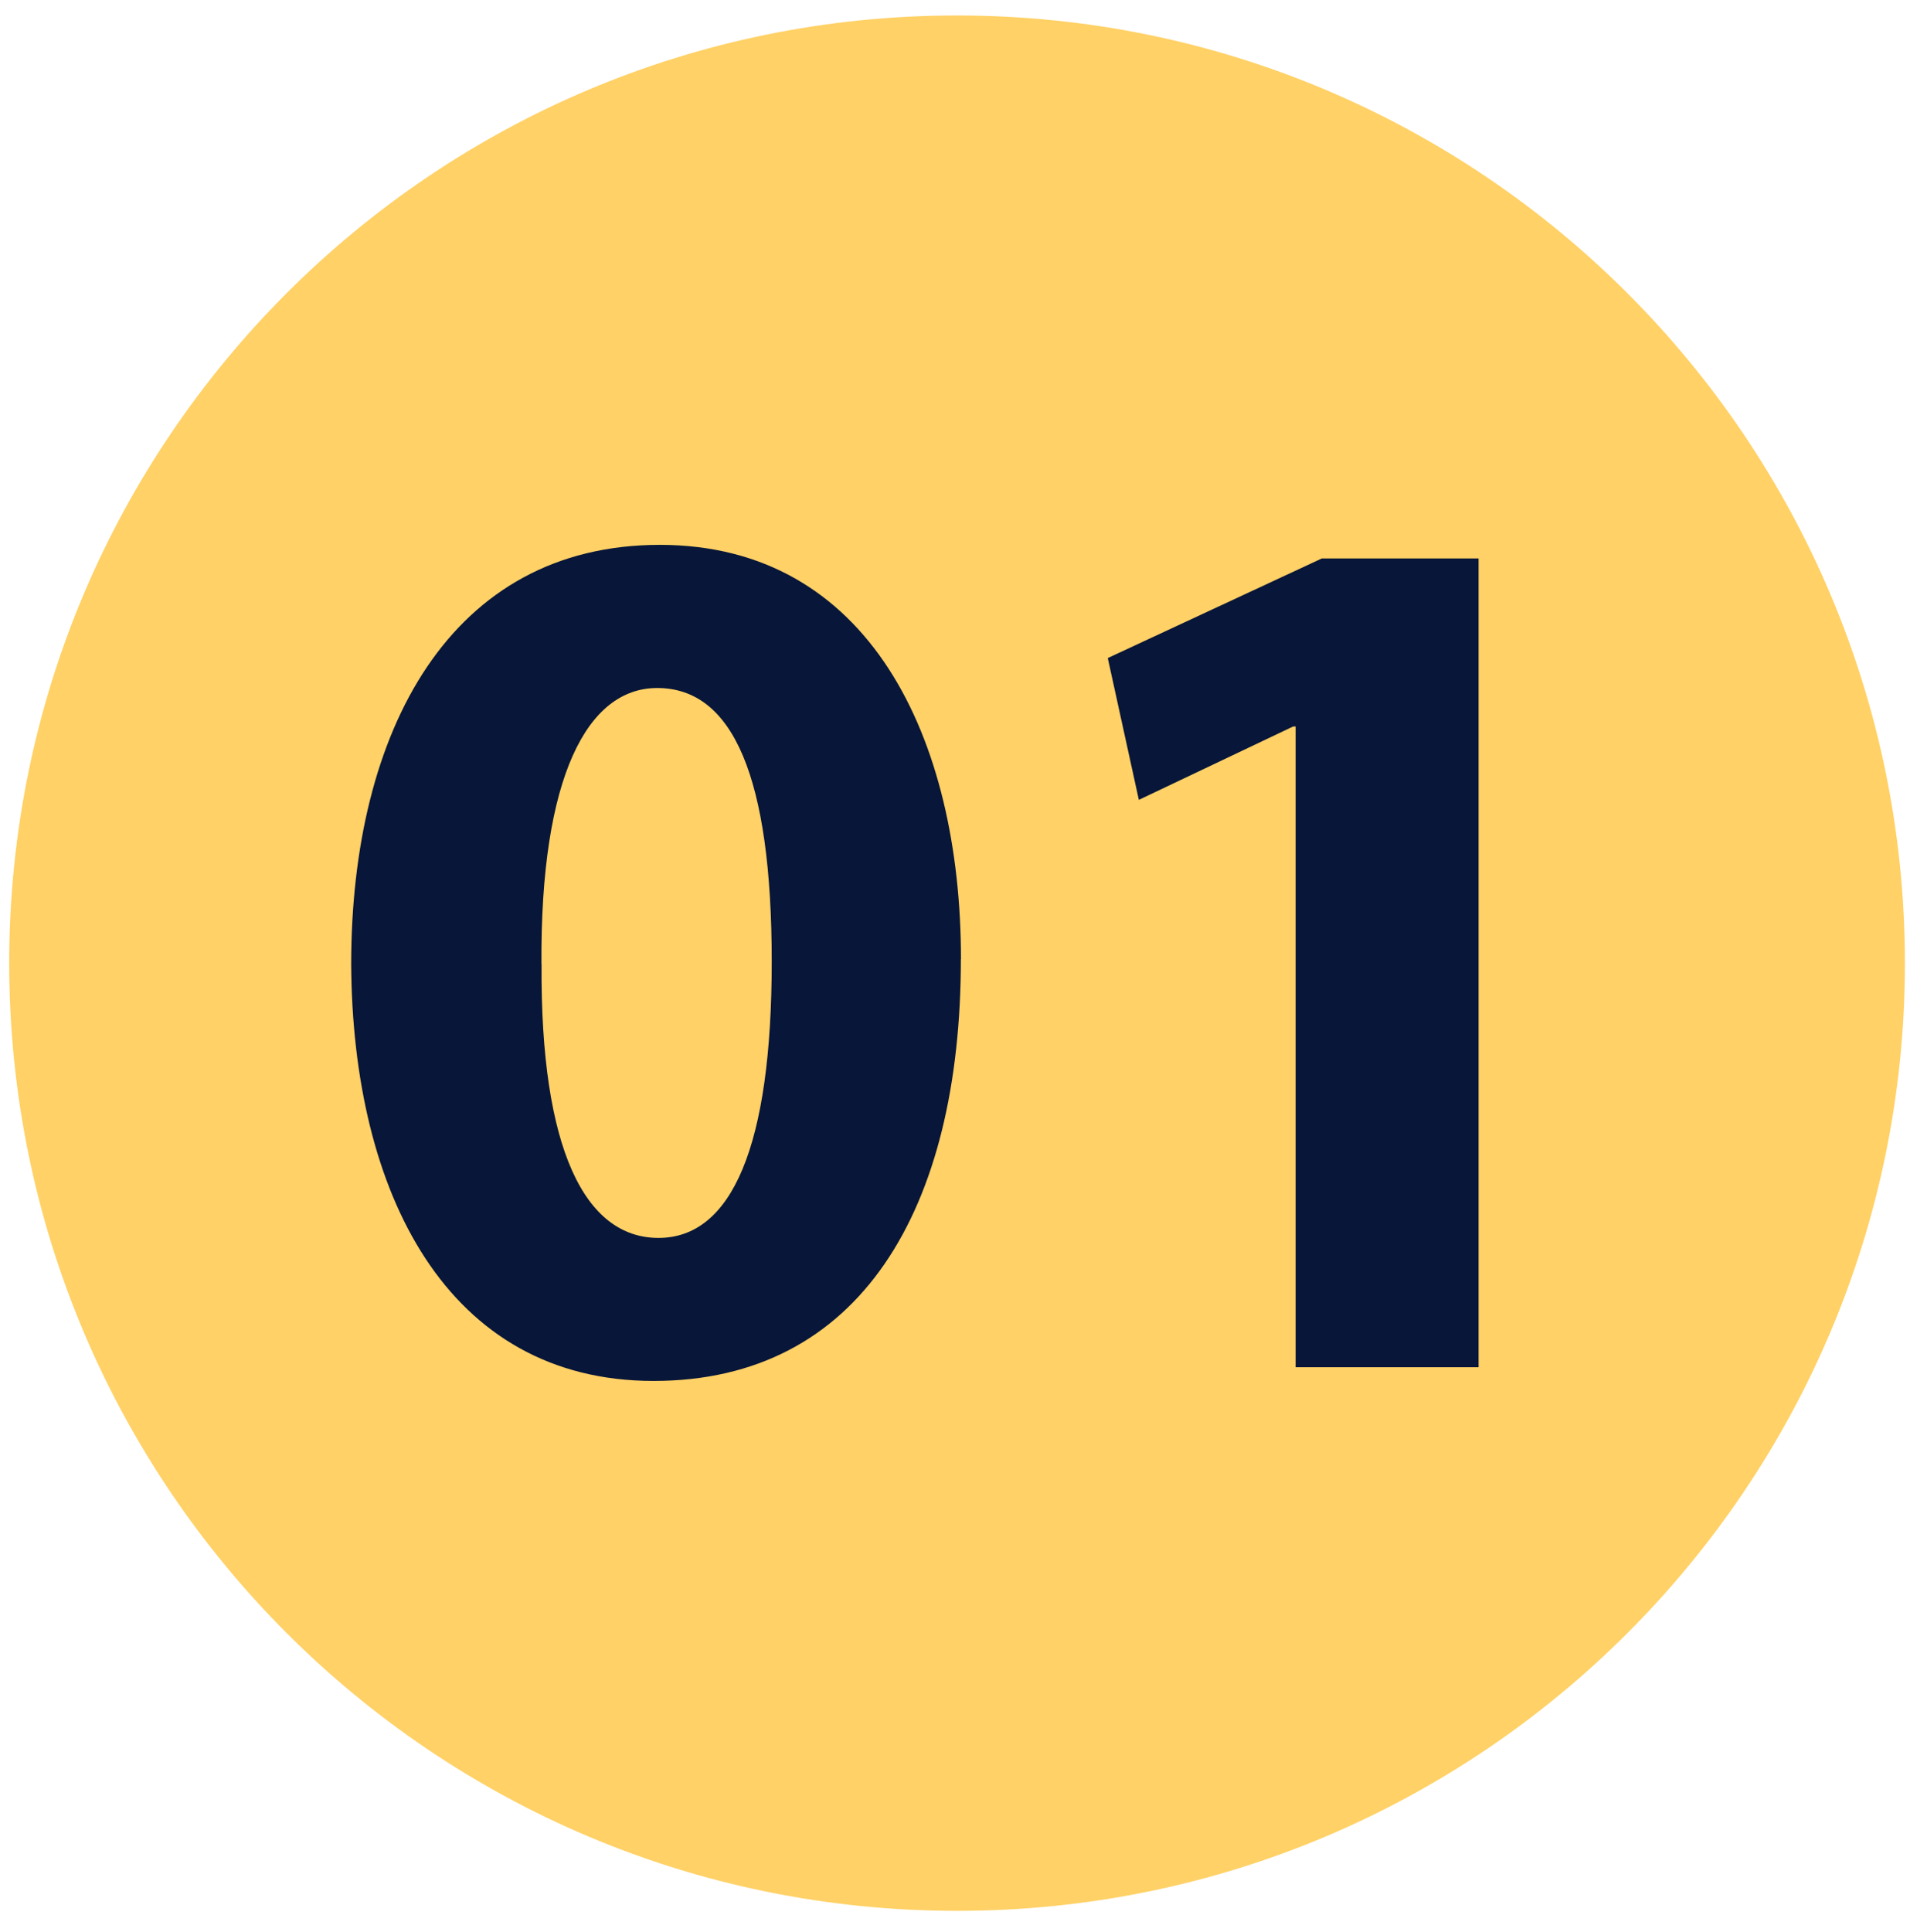 <svg width="90" height="91" viewBox="0 0 90 91" fill="none" xmlns="http://www.w3.org/2000/svg">
<path d="M45.099 90.012C69.762 90.012 89.76 70.023 89.76 45.373C89.76 20.717 69.762 0.729 45.095 0.729C20.427 0.729 0.434 20.712 0.434 45.368C0.434 70.023 20.432 90.012 45.099 90.012Z" fill="#FFD166"/>
<path d="M45.276 45.181C45.276 56.959 40.526 65.05 30.795 65.05C21.064 65.05 16.605 56.199 16.548 45.416C16.548 34.398 21.241 25.666 31.091 25.666C40.942 25.666 45.281 34.752 45.281 45.181H45.276ZM25.518 45.416C25.46 54.148 27.57 58.313 31.029 58.313C34.488 58.313 36.364 53.975 36.364 45.301C36.364 36.627 34.546 32.409 30.967 32.409C27.685 32.409 25.456 36.569 25.513 45.421L25.518 45.416Z" fill="#071639"/>
<path d="M61.05 34.221H60.935L53.663 37.678L52.199 30.998L62.284 26.307H69.671V64.405H61.05V34.221Z" fill="#071639"/>
</svg>
